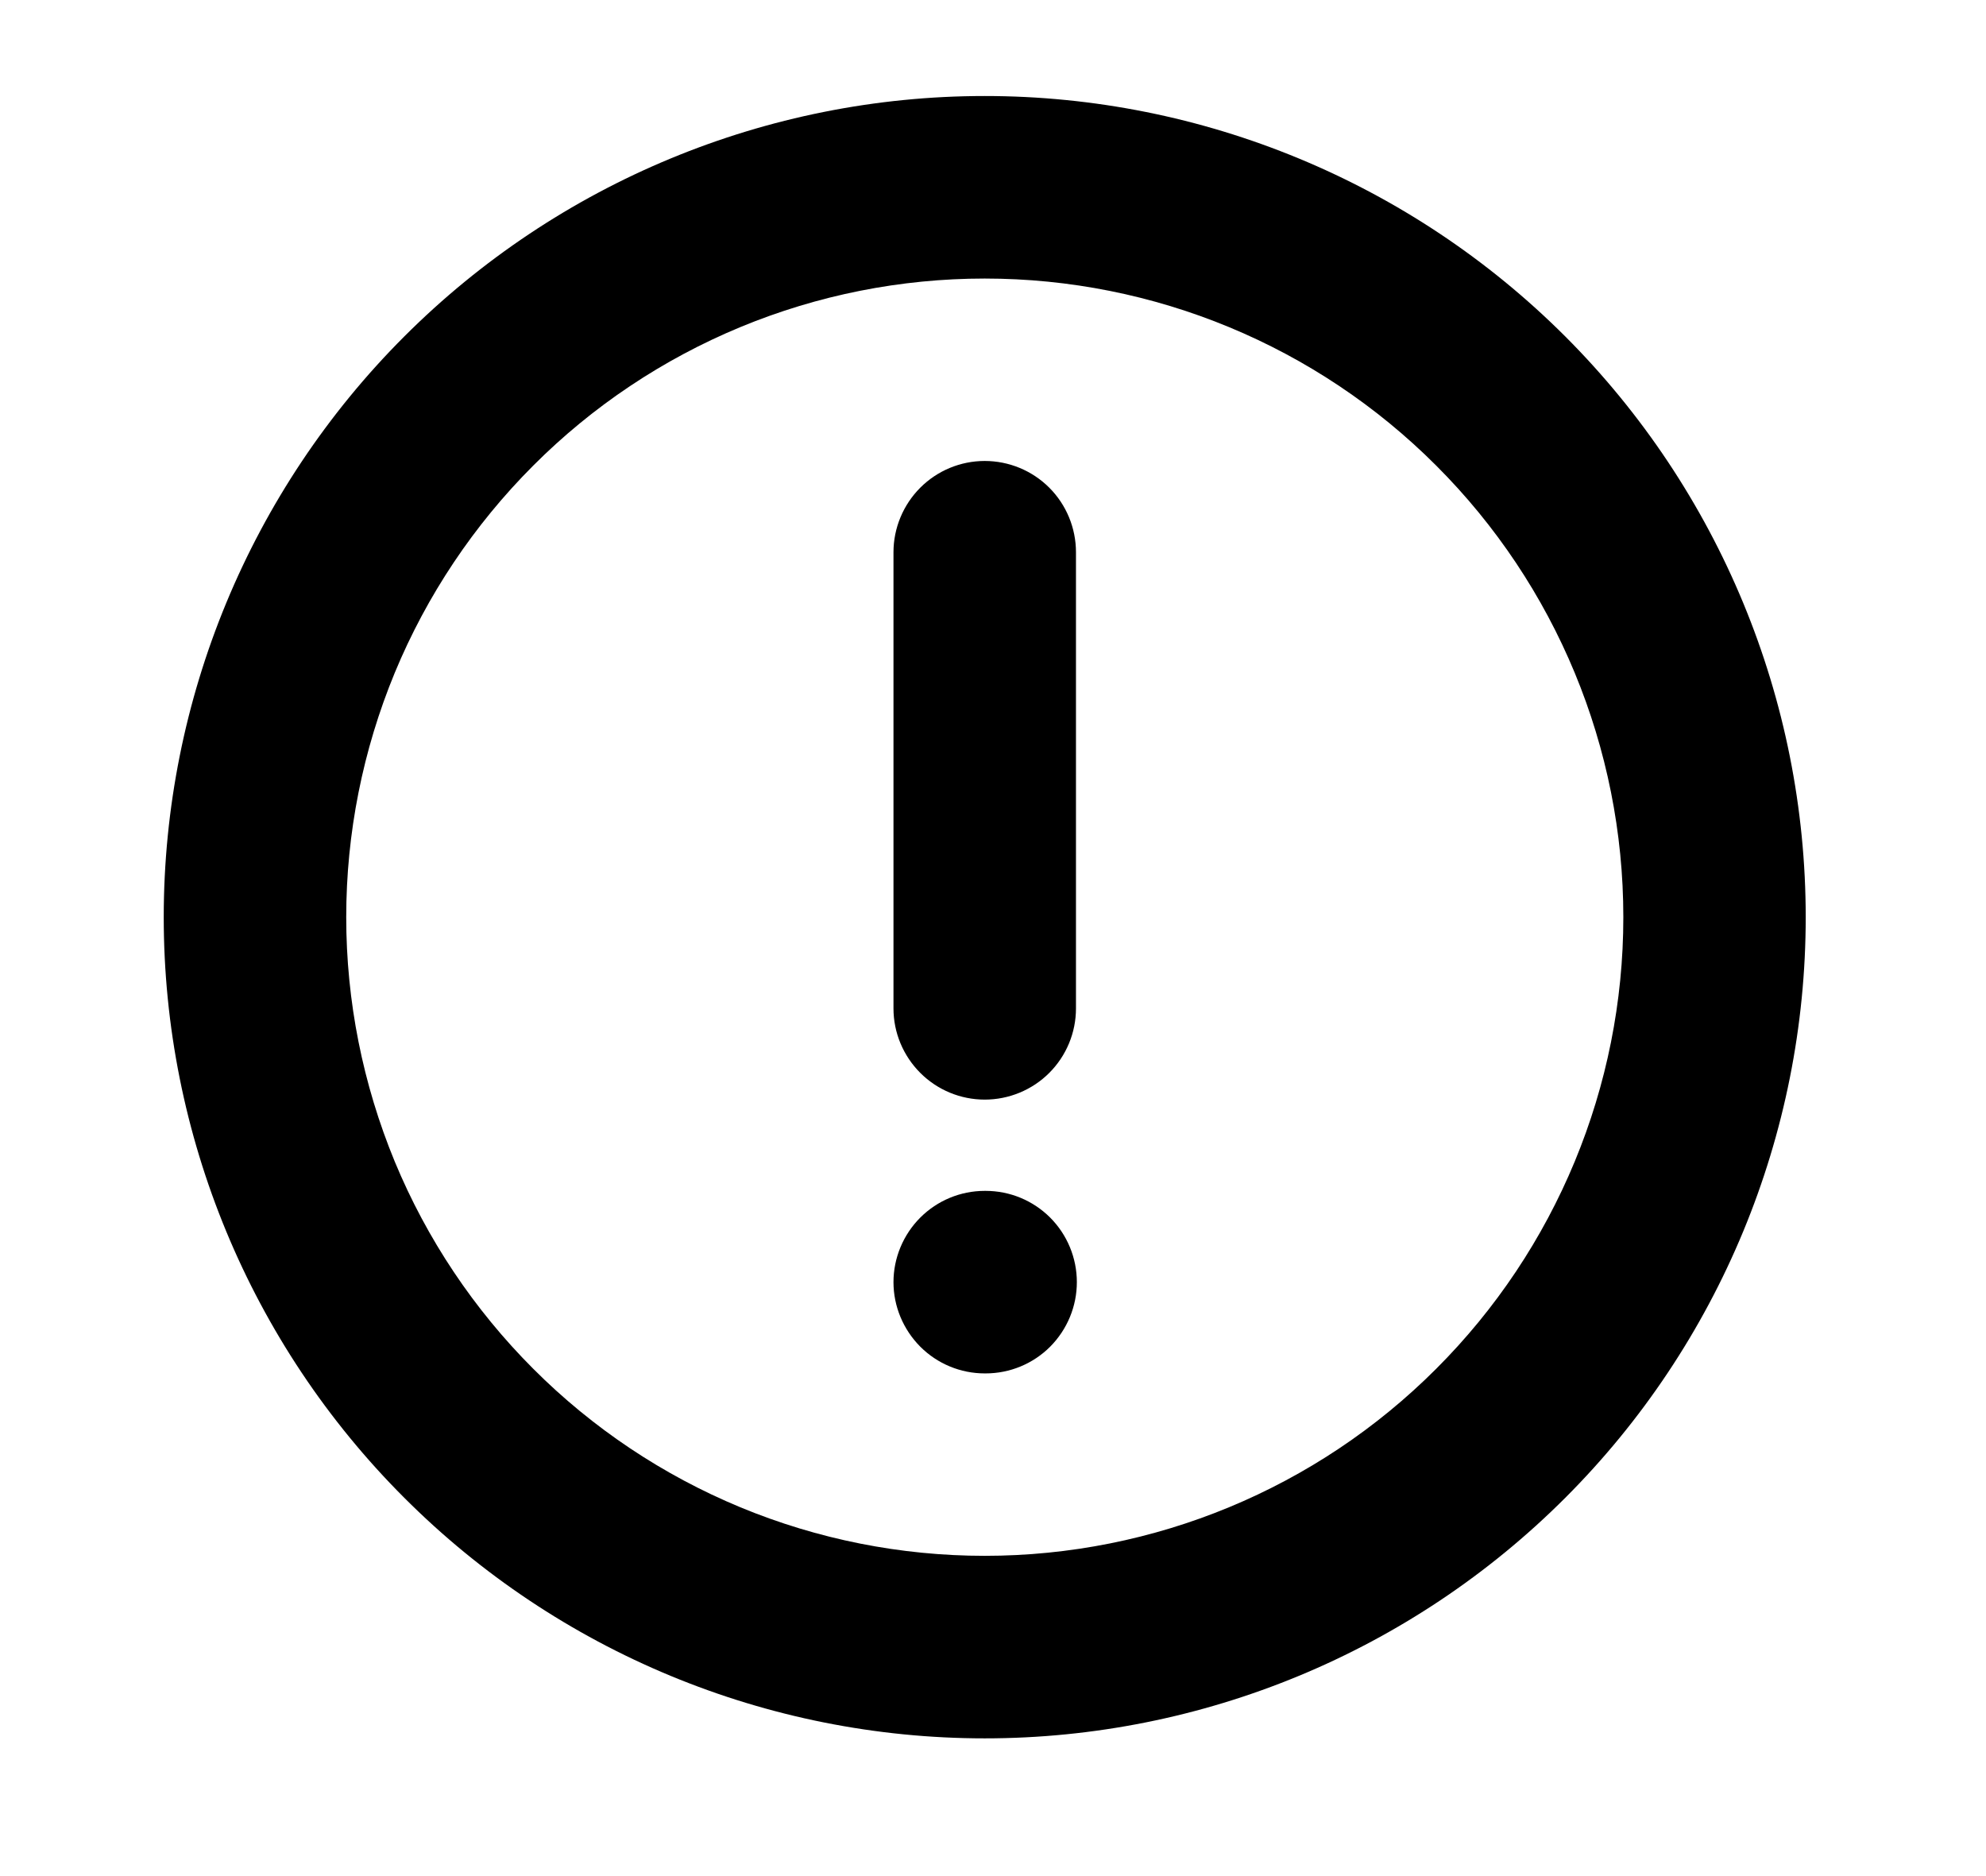 <svg xmlns="http://www.w3.org/2000/svg" width="18" height="17" viewBox="0 0 18 17" fill="none"><g clip-path="url(#clip0_730_89)"><path fill-rule="evenodd" clip-rule="evenodd" d="M8.925 2.524C8.165 2.524 7.413 2.673 6.71 2.964C6.008 3.255 5.37 3.681 4.833 4.219C4.296 4.756 3.869 5.394 3.578 6.096C3.288 6.798 3.138 7.551 3.138 8.311C3.138 9.071 3.288 9.823 3.578 10.526C3.869 11.228 4.296 11.866 4.833 12.403C5.37 12.941 6.008 13.367 6.71 13.658C7.413 13.949 8.165 14.098 8.925 14.098C10.46 14.098 11.932 13.489 13.017 12.403C14.103 11.318 14.713 9.846 14.713 8.311C14.713 6.776 14.103 5.304 13.017 4.219C11.932 3.133 10.46 2.524 8.925 2.524ZM1.484 8.311C1.484 6.338 2.268 4.445 3.664 3.049C5.059 1.654 6.952 0.87 8.925 0.87C10.899 0.87 12.791 1.654 14.187 3.049C15.582 4.445 16.366 6.338 16.366 8.311C16.366 10.284 15.582 12.177 14.187 13.572C12.791 14.968 10.899 15.752 8.925 15.752C6.952 15.752 5.059 14.968 3.664 13.572C2.268 12.177 1.484 10.284 1.484 8.311ZM9.76 11.618C9.76 11.837 9.673 12.047 9.518 12.203C9.363 12.358 9.153 12.445 8.933 12.445H8.925C8.706 12.445 8.496 12.358 8.341 12.203C8.186 12.047 8.098 11.837 8.098 11.618C8.098 11.399 8.186 11.188 8.341 11.033C8.496 10.878 8.706 10.791 8.925 10.791H8.933C9.153 10.791 9.363 10.878 9.518 11.033C9.673 11.188 9.76 11.399 9.76 11.618ZM9.752 5.004C9.752 4.785 9.665 4.574 9.51 4.419C9.355 4.264 9.144 4.177 8.925 4.177C8.706 4.177 8.496 4.264 8.341 4.419C8.186 4.574 8.098 4.785 8.098 5.004V9.138C8.098 9.357 8.186 9.567 8.341 9.722C8.496 9.877 8.706 9.964 8.925 9.964C9.144 9.964 9.355 9.877 9.51 9.722C9.665 9.567 9.752 9.357 9.752 9.138V5.004Z" fill="#4CC005" style="fill:#4CC005;fill:color(display-p3 0.298 0.755 0.018);fill-opacity:1;"></path></g><defs><clipPath id="clip0_730_89"><rect width="16.535" height="16.535" fill="white" style="fill:white;fill-opacity:1;" transform="translate(0.657 0.043)"></rect></clipPath></defs></svg>